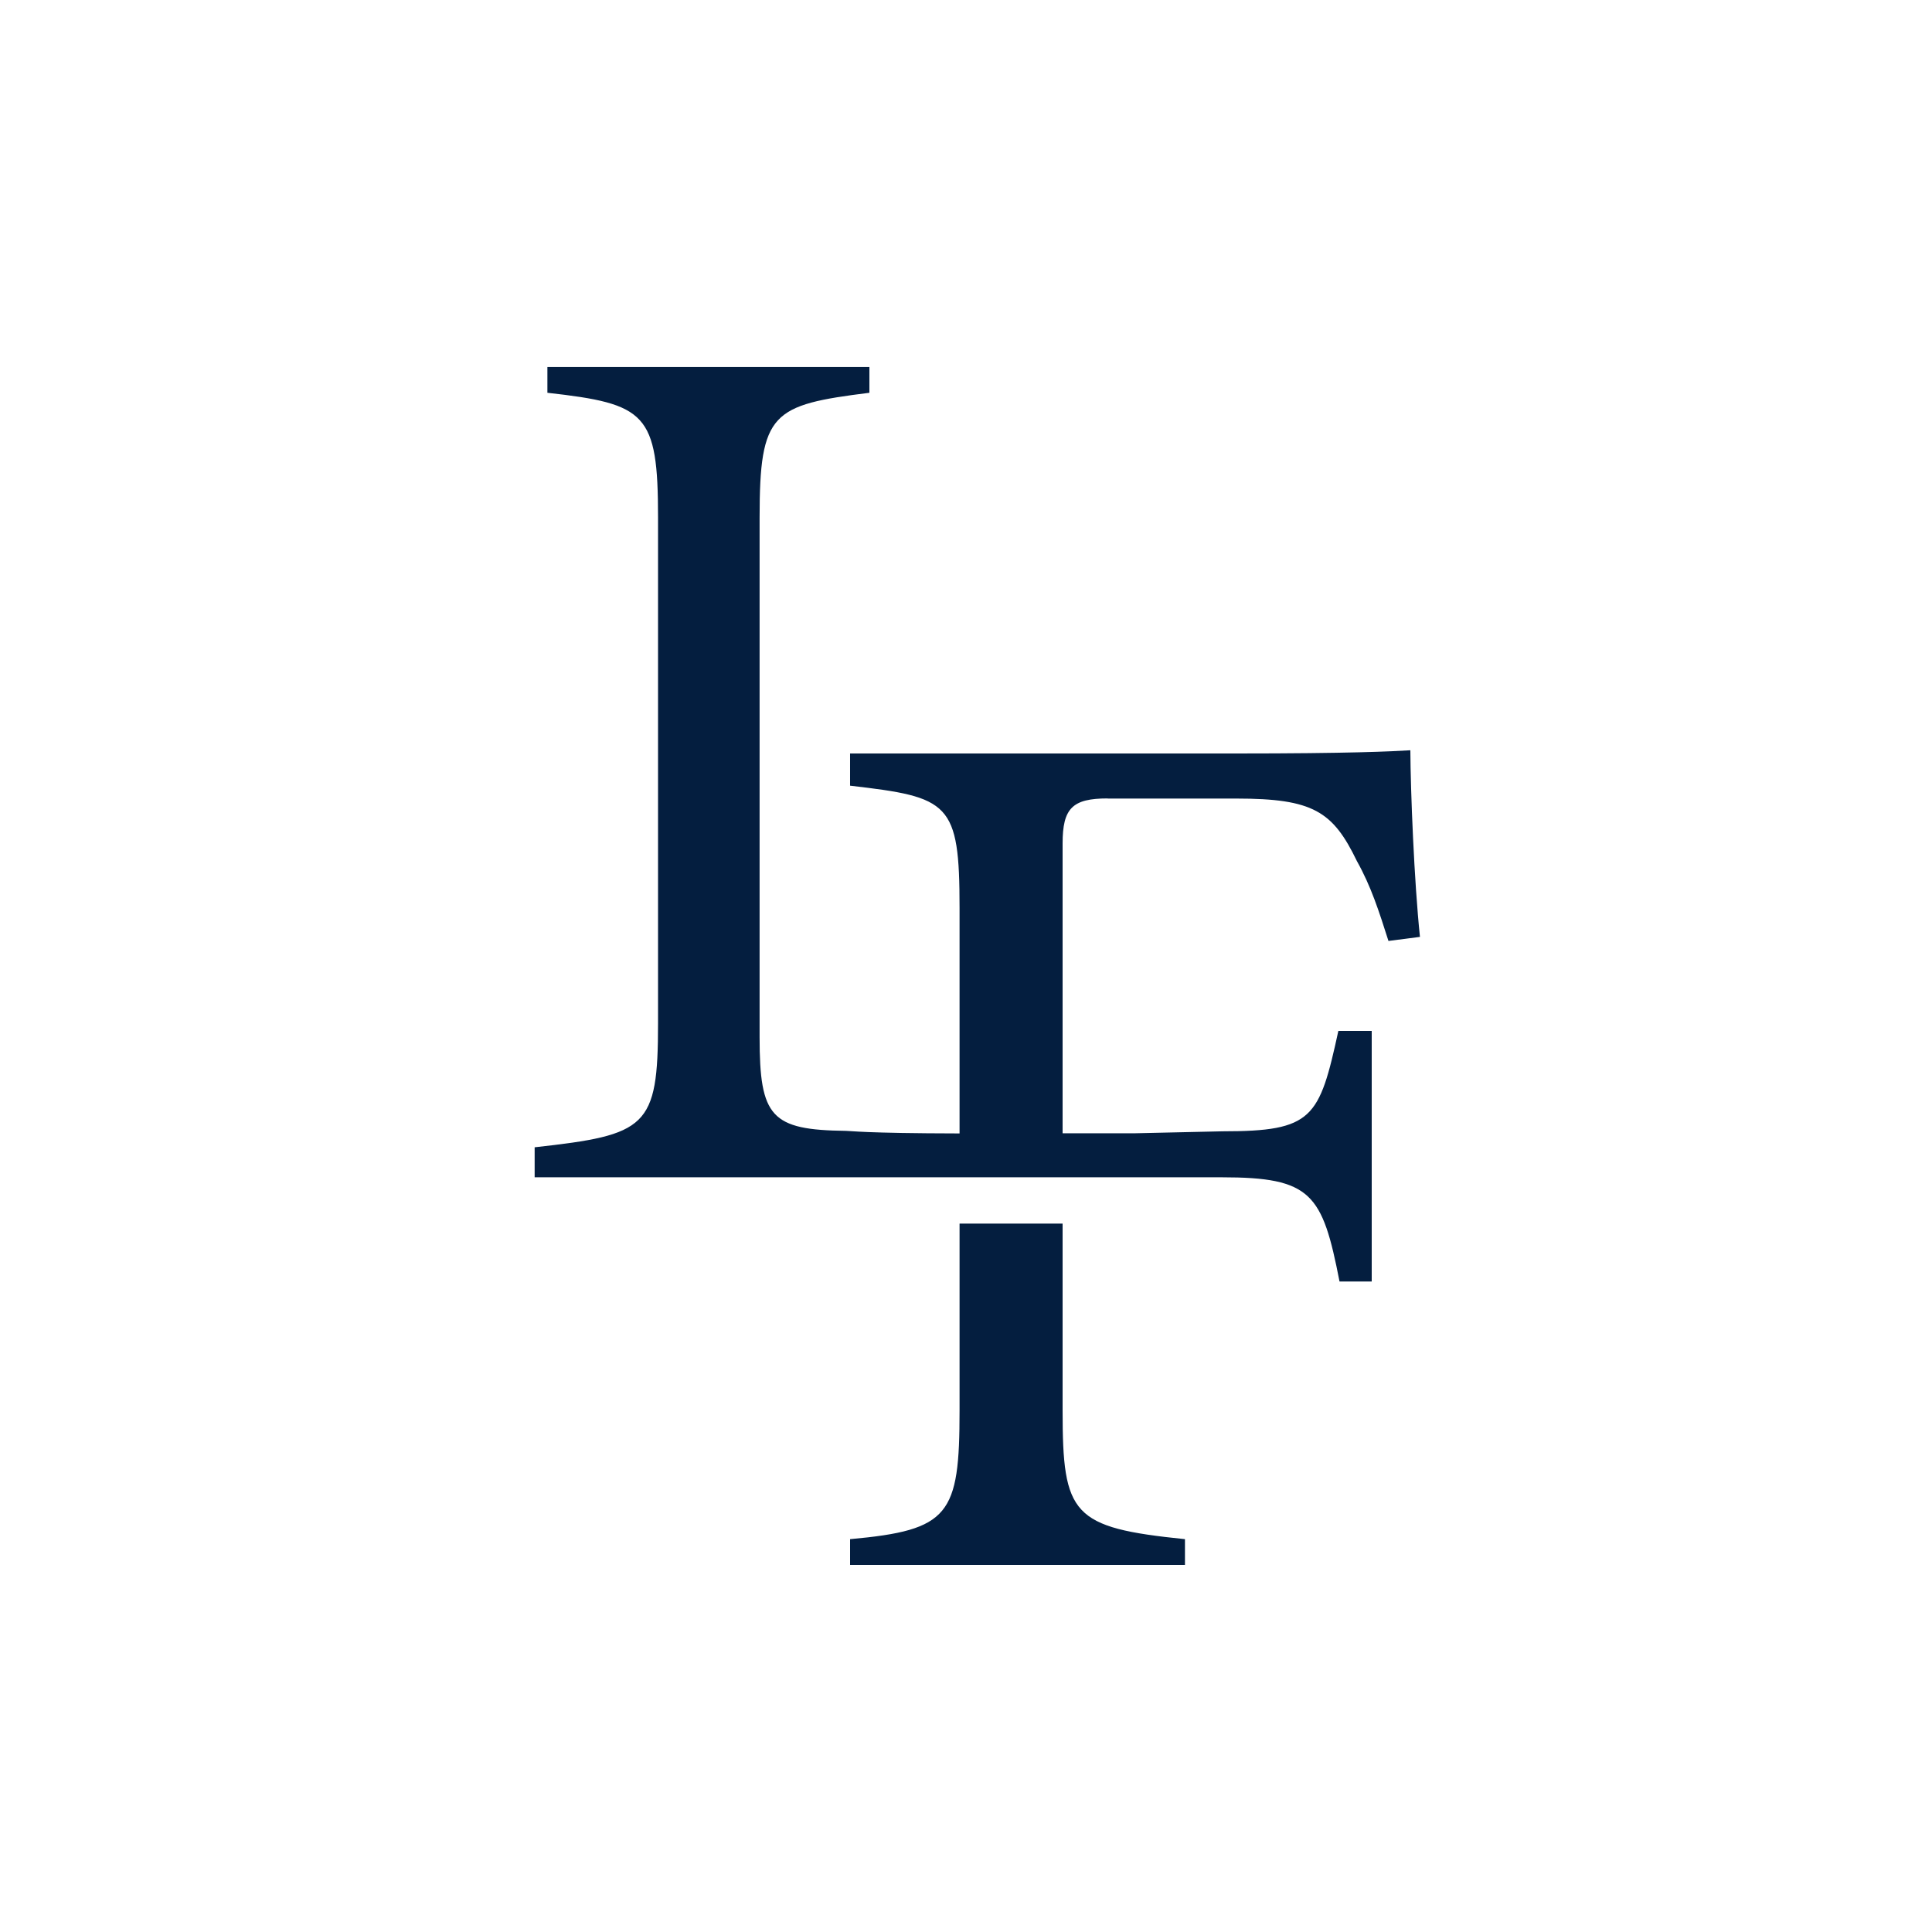 <svg viewBox="0 0 300 300" xmlns="http://www.w3.org/2000/svg"><path d="M0 0h300v300H0z" fill="#fff"/><g fill="#041e3f"><path d="M165 219v-29h-16v29c0 16.26-1.55 18.6-17 20v4h52v-4c-17.53-1.79-19-3.74-19-20z"/><path d="M172 124h20c11.9 0 14.97 1.98 18.7 9.71 2.19 3.91 3.41 7.73 4.9 12.4l4.89-.63c-.9-8.59-1.46-22.69-1.49-28.98-2.92.18-9.39.5-27 .5h-60v5c15.45 1.79 17 2.56 17 19v35c-14.98-.03-16.86-.4-17.62-.4-11.64-.14-13.43-2.11-13.43-14.56V80.37c0-16.36 1.94-17.48 17.05-19.38v-4H85v4c15.33 1.72 17.18 3.15 17.18 19.38v78.51c0 16.22-1.72 17.34-19.16 19.27v4.66h106.69c13.93 0 15.63 2.52 18.29 16.18h5v-38.91h-5.18c-2.96 13.57-3.96 15.59-17.98 15.59l-13.84.31h-11v-45c0-5.48 1.52-7 7-7z"/></g></svg>